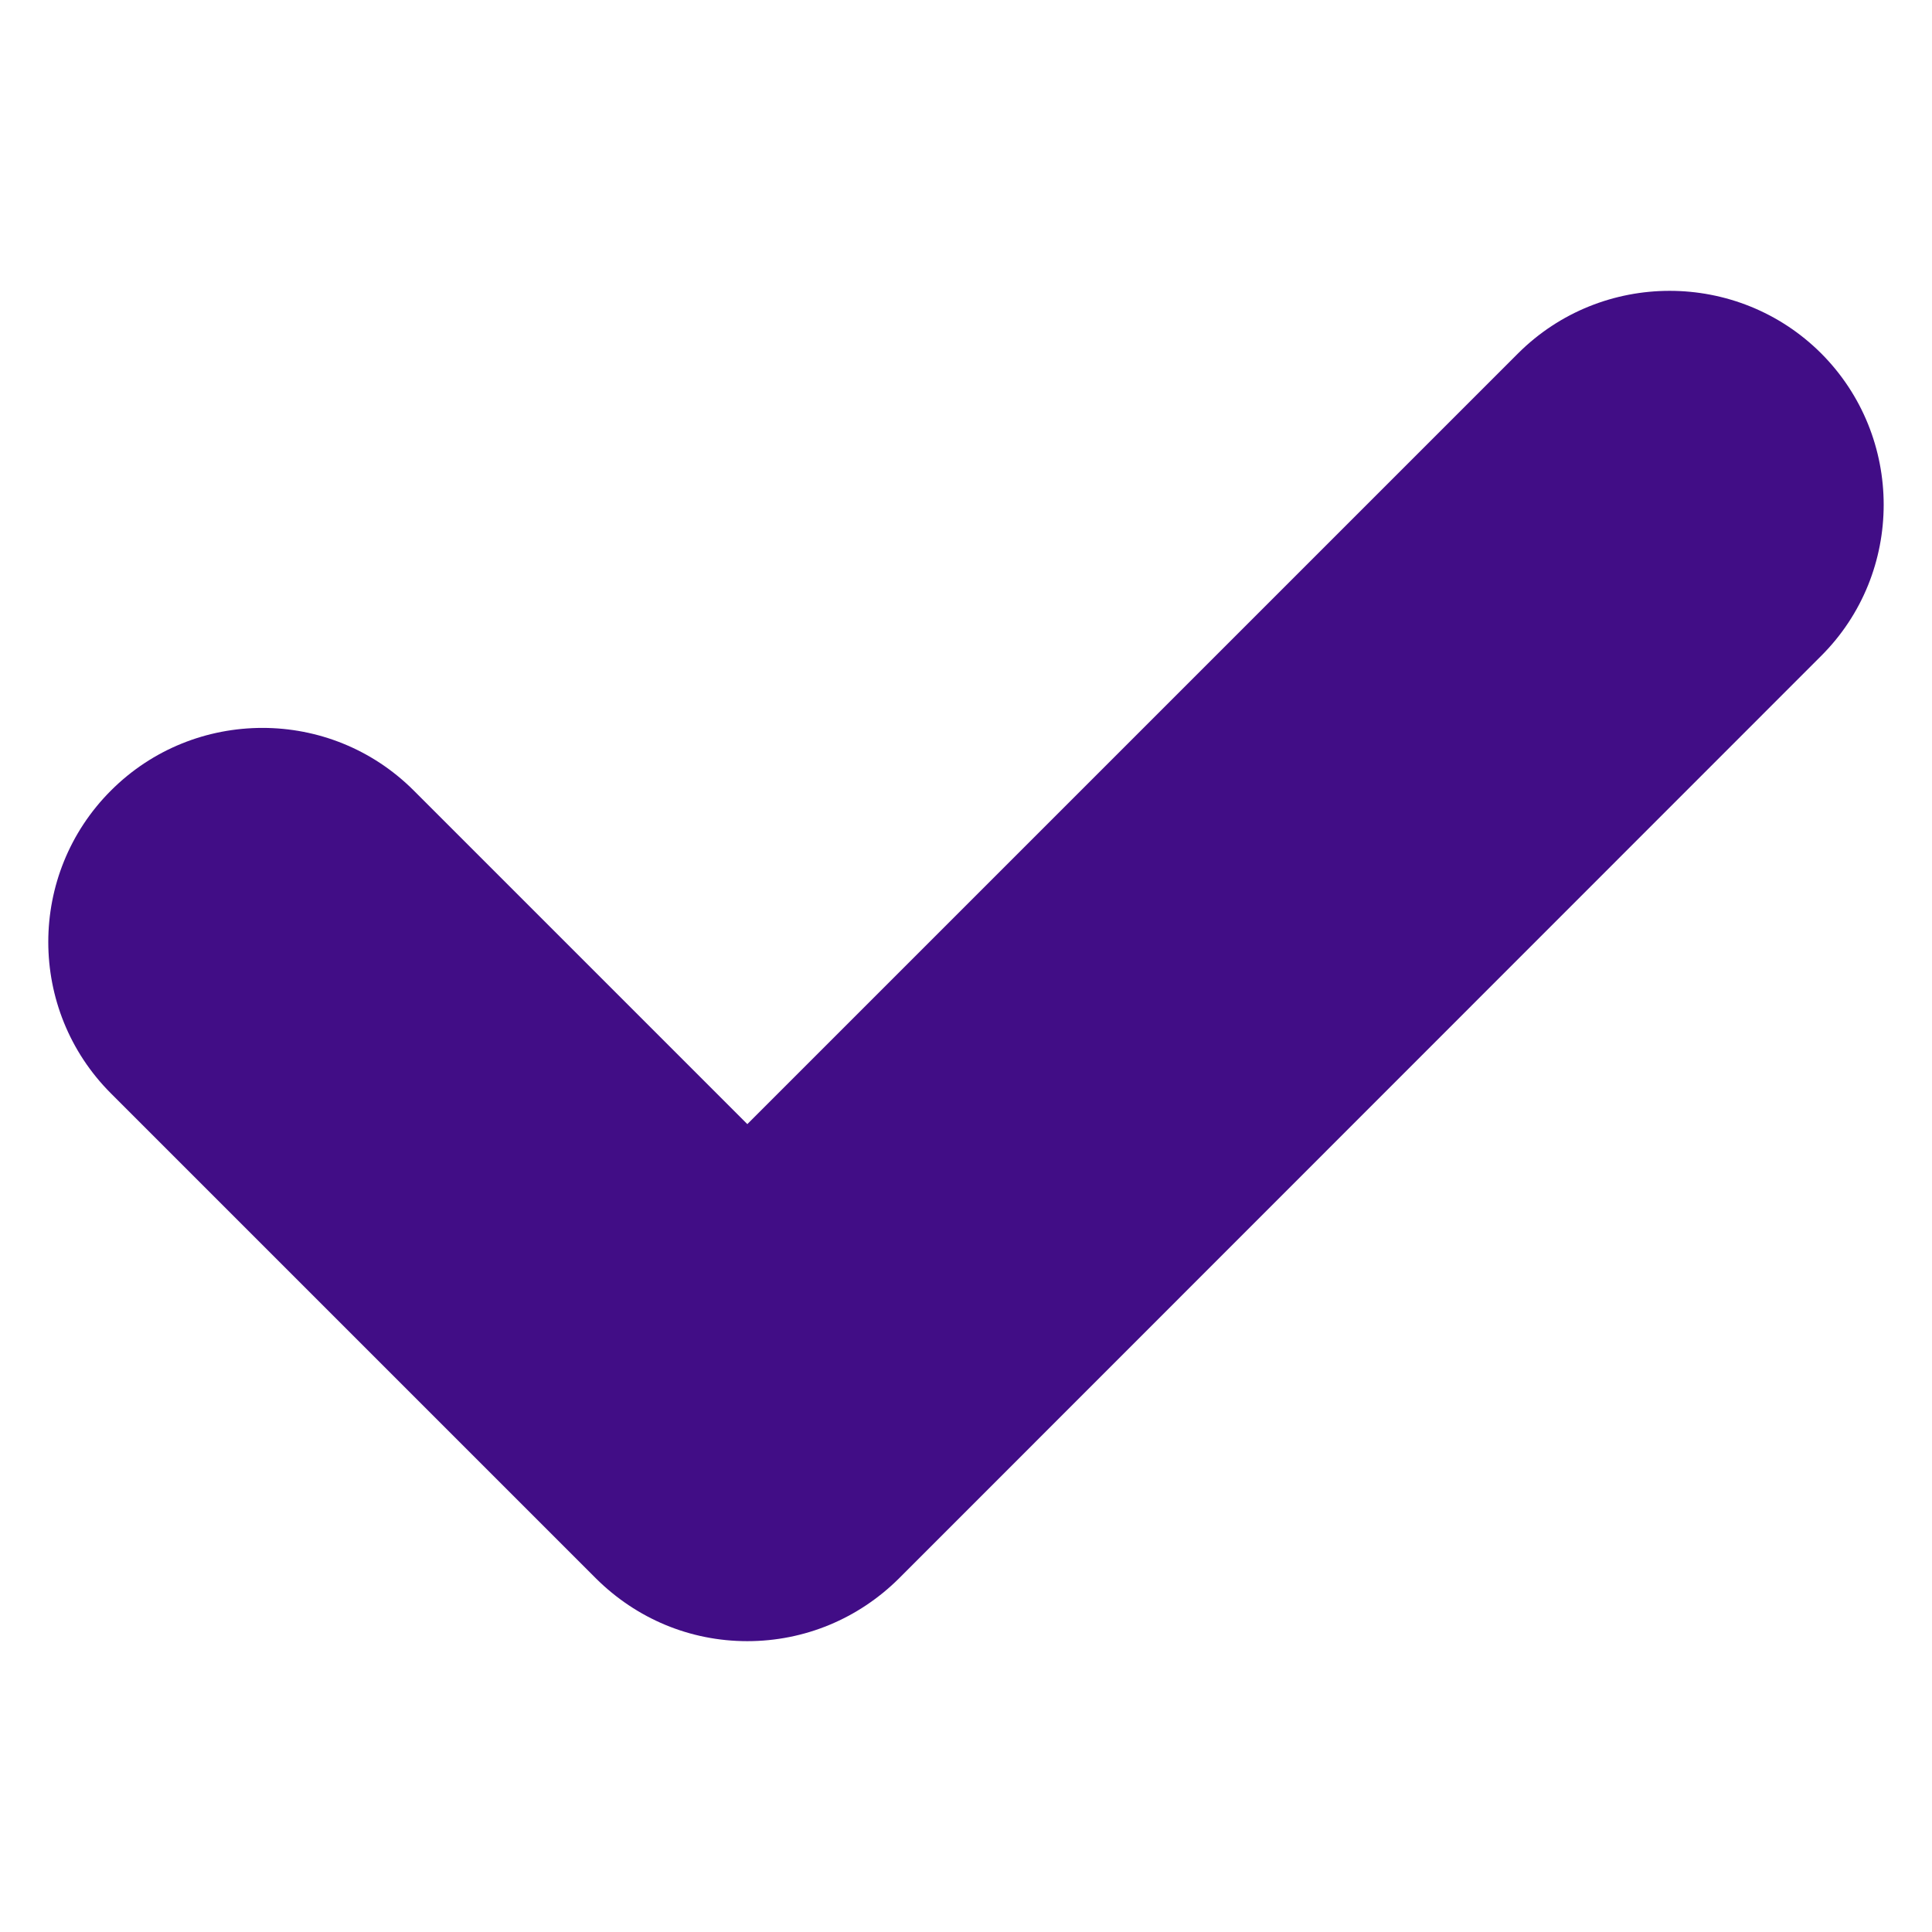 <svg id="Layer_1" enable-background="new 0 0 100 100" viewBox="0 0 100 100" xmlns="http://www.w3.org/2000/svg" width="300" height="300" version="1.1" xmlns:xlink="http://www.w3.org/1999/xlink" xmlns:svgjs="http://svgjs.dev/svgjs"><g width="100%" height="100%" transform="matrix(1,0,0,1,0,0)"><path d="m94.257 18.284c-4.324-4.307-11.351-4.307-15.675 0l-39.9 39.9-17.265-17.265c-2.163-2.163-4.996-3.243-7.829-3.243-2.85 0-5.683 1.081-7.846 3.243-4.324 4.324-4.324 11.351 0 15.675l25.109 25.109c2.097 2.08 4.865 3.243 7.829 3.243 2.964 0 5.749-1.163 7.846-3.243l47.729-47.746c4.325-4.307 4.325-11.35.002-15.673z" fill="#410d86" fill-opacity="1" data-original-color="#000000ff" stroke="none" stroke-opacity="1"/></g></svg>